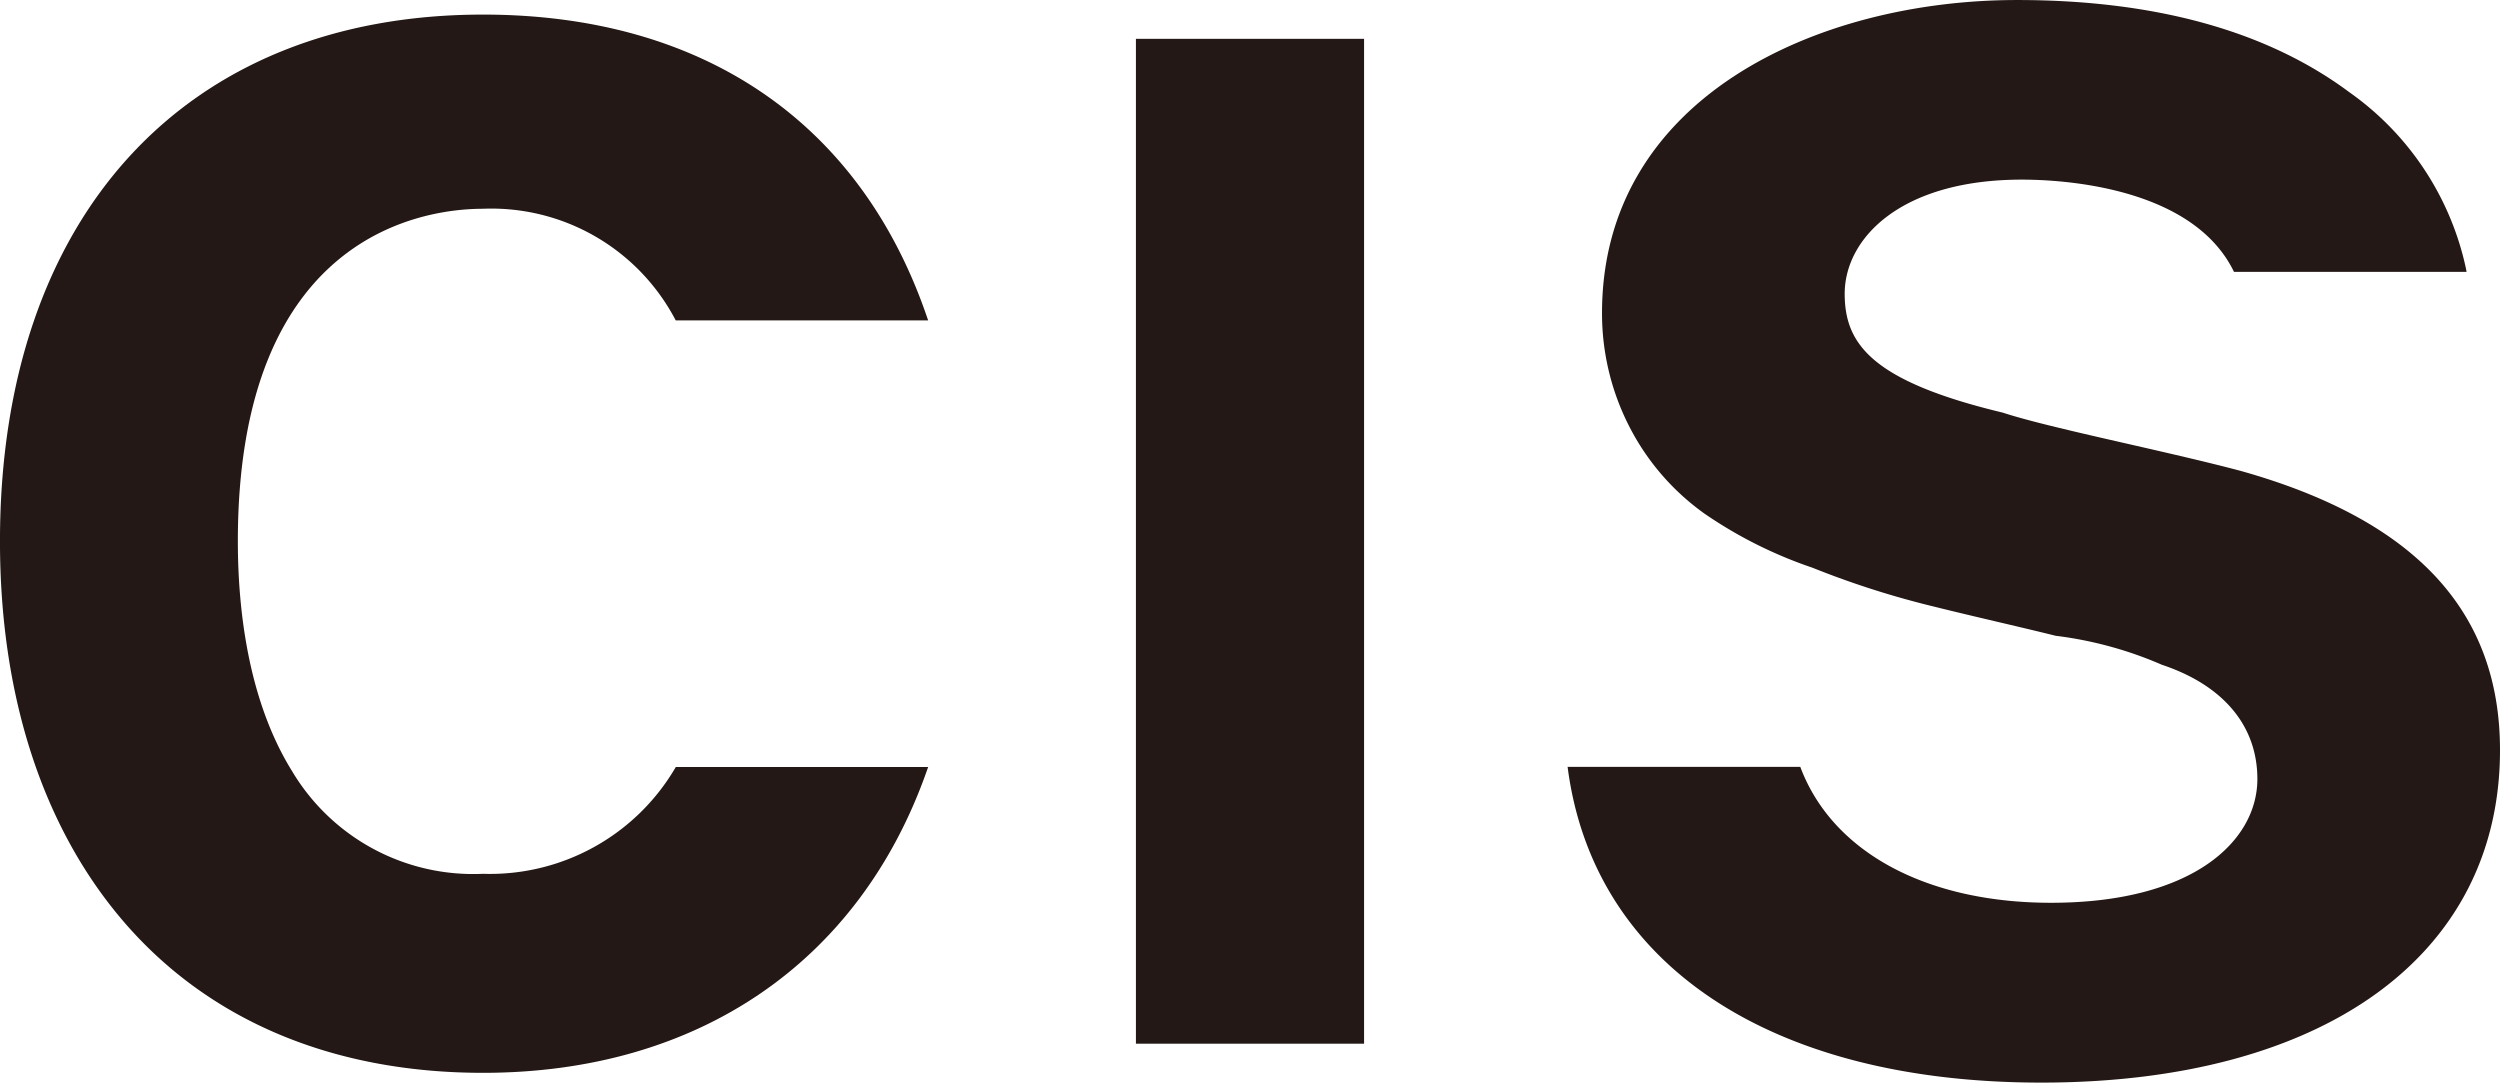 <svg xmlns="http://www.w3.org/2000/svg" width="106.233" height="46" viewBox="0 0 106.233 46"><defs><style>.a{fill:#231815;}</style></defs><path class="a" d="M271.057,400.77a9.136,9.136,0,0,1-8.164,4.489,8.962,8.962,0,0,1-8.112-4.361c-1.905-3.066-2.305-7-2.305-9.769,0-13.111,7.973-14.13,10.417-14.13a8.832,8.832,0,0,1,8.162,4.692l.029.052h10.725l-.047-.136c-2.837-8.292-9.537-12.859-18.869-12.859-12.66,0-20.525,8.576-20.525,22.381,0,6.541,1.8,12.109,5.207,16.105,3.616,4.24,8.912,6.482,15.317,6.482,9.12,0,16-4.687,18.869-12.859l.048-.137H271.087Z" transform="translate(-242.369 -368.128)"/><rect class="a" width="9.695" height="42.7" transform="translate(48.269 1.65)"/><path class="a" d="M351.713,388.01h0c-1.352-.361-3.1-.761-4.79-1.148-2.2-.5-4.27-.979-5.32-1.328-5.6-1.344-6.728-2.932-6.728-5.056,0-2.335,2.357-4.848,7.529-4.848,1.654,0,7.193.278,8.985,3.862l.028.057H361.3l-.021-.12a12.329,12.329,0,0,0-4.965-7.517c-3.493-2.6-8.241-3.914-14.114-3.914-8.495,0-17.637,4.164-17.637,13.3a10.527,10.527,0,0,0,1.252,5,10.288,10.288,0,0,0,3.124,3.54,18.632,18.632,0,0,0,4.561,2.281,37.858,37.858,0,0,0,5.169,1.654c.826.206,1.717.417,2.58.62s1.753.412,2.589.62a16.3,16.3,0,0,1,4.518,1.233c2.615.872,4.055,2.6,4.055,4.853,0,2.618-2.711,5.26-8.767,5.26-5.281,0-9.255-2.135-10.631-5.71l-.025-.066H323.1l.016.117C324.252,409.029,331.77,414,343.228,414c12.024,0,19.493-5.414,19.493-14.13C362.721,393.972,359.12,390.093,351.713,388.01Z" transform="translate(-256.488 -367.997)"/></svg>